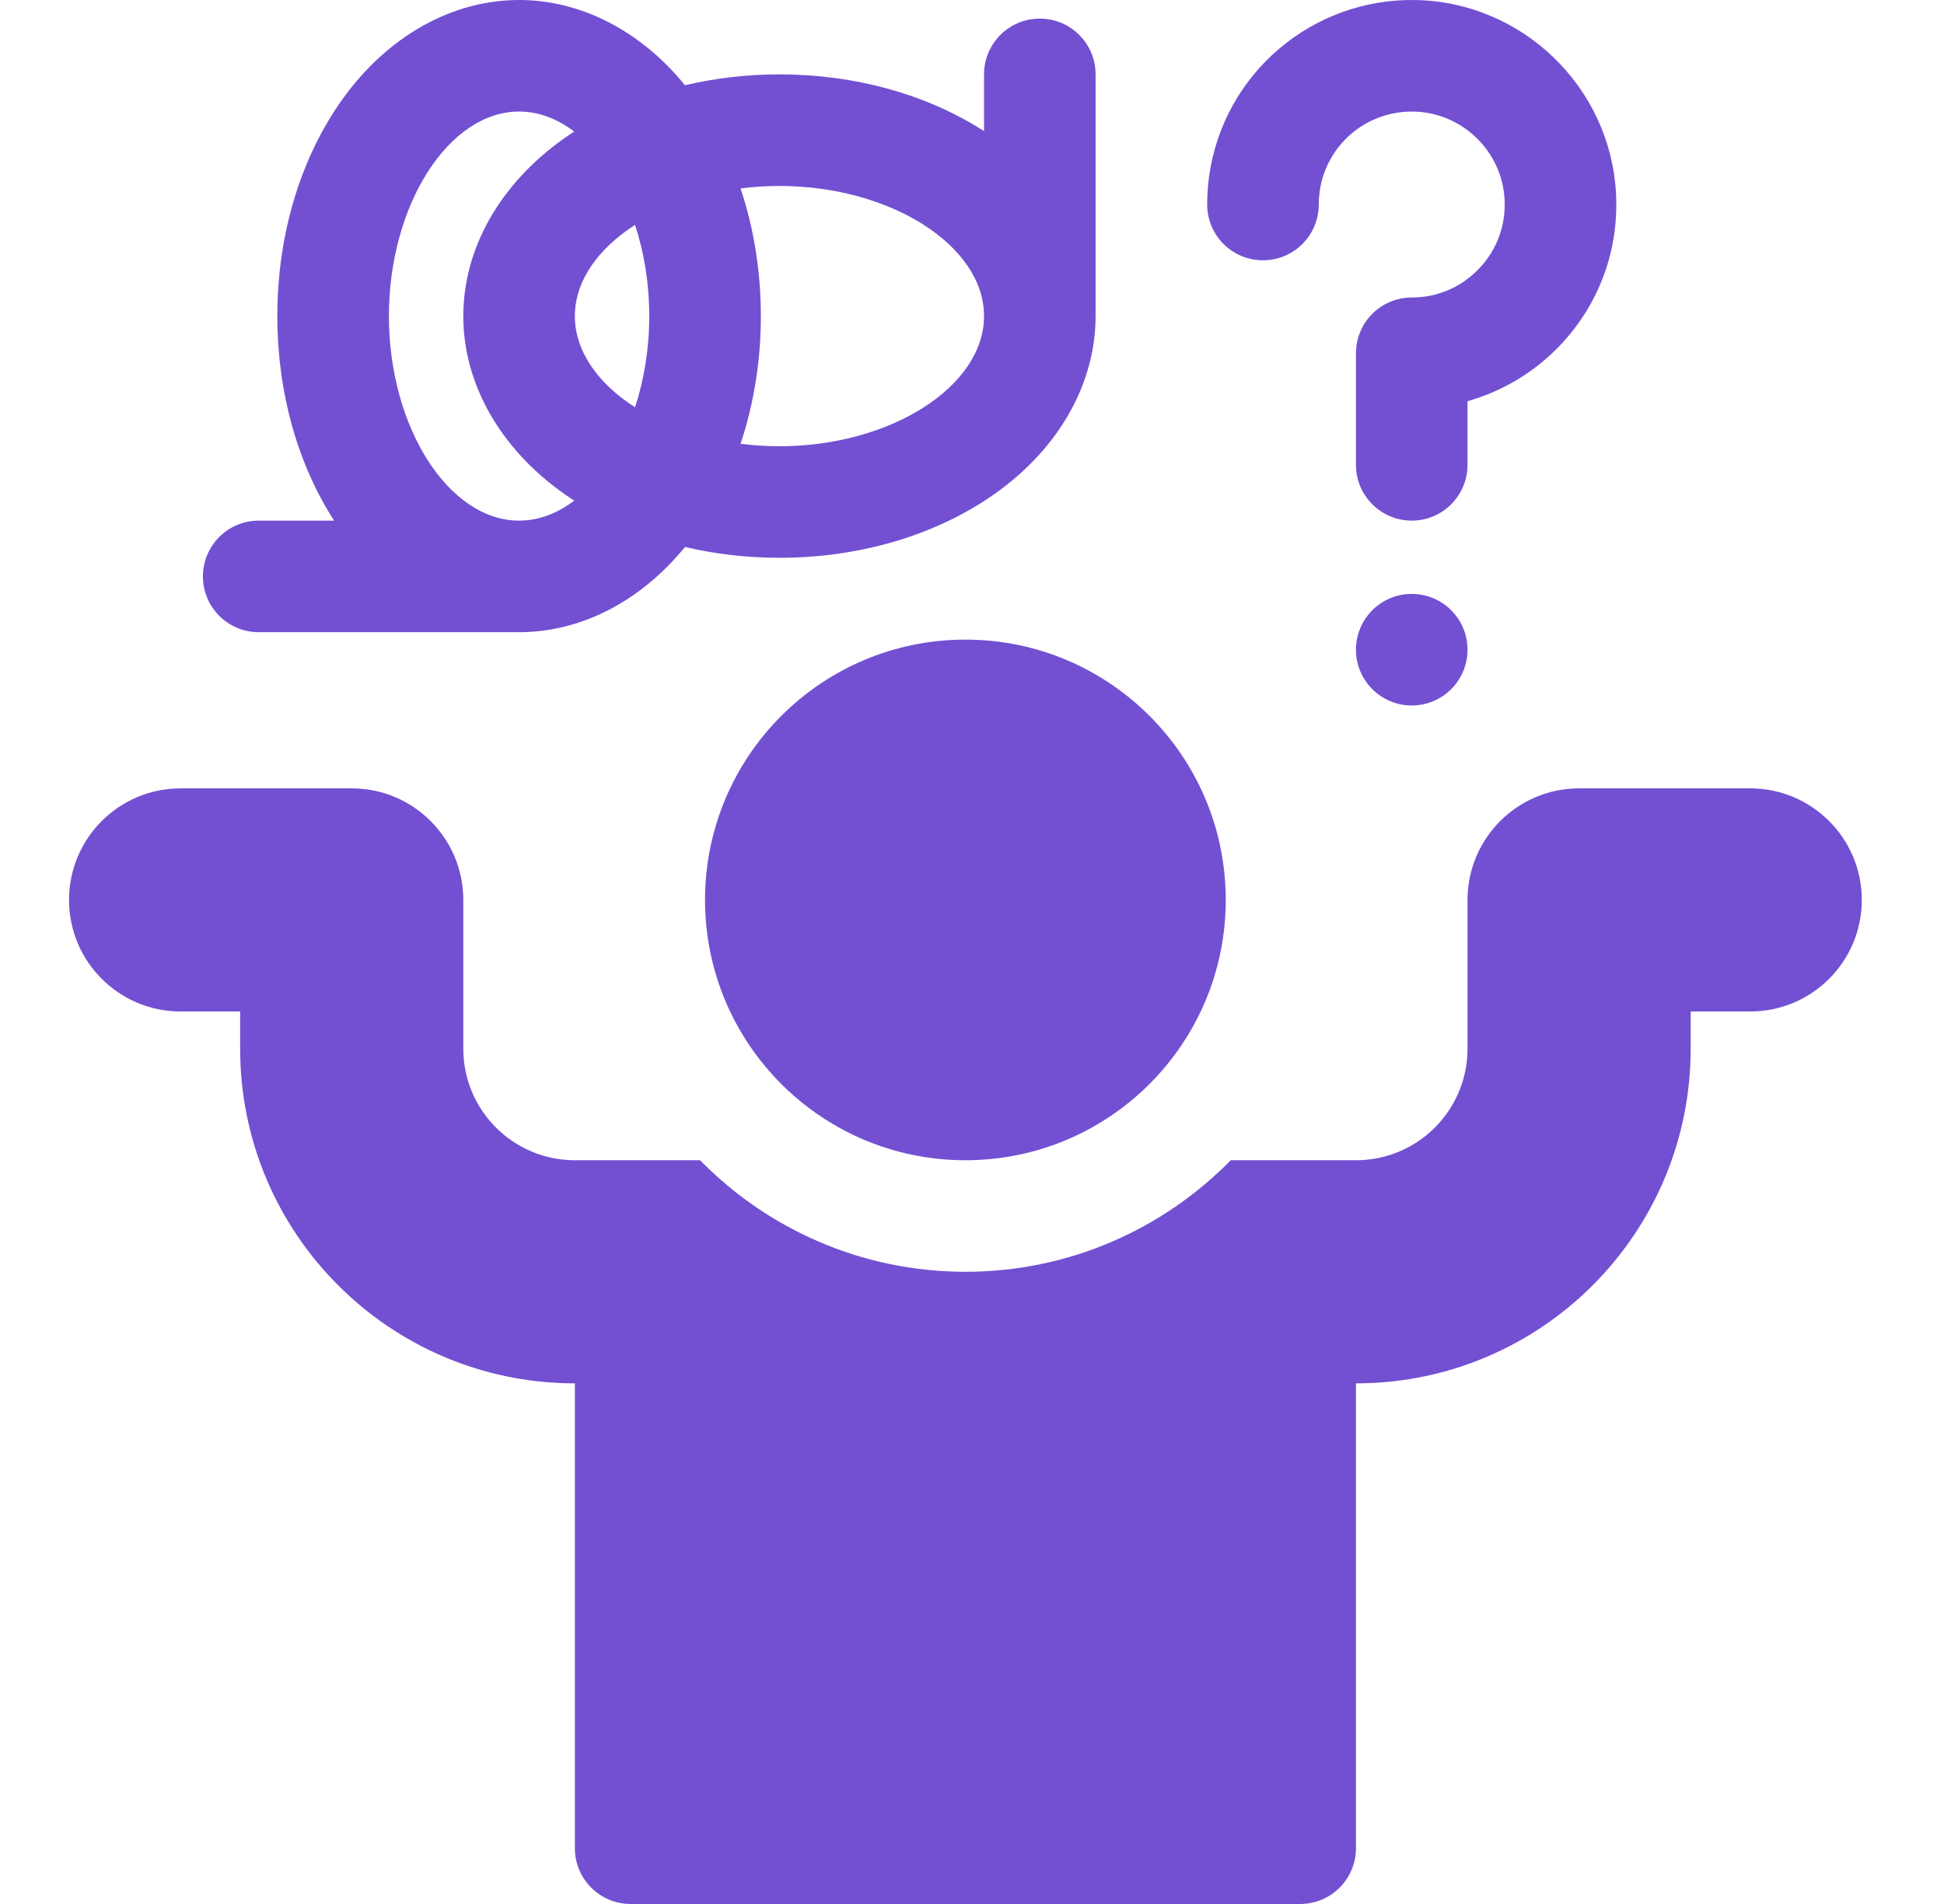 <?xml version="1.0" encoding="UTF-8"?>
<svg xmlns="http://www.w3.org/2000/svg" width="49" height="48" viewBox="0 0 49 48" fill="none">
  <path d="M44.115 19.875H39.803C38.249 19.875 36.99 21.134 36.99 22.688V26.438C36.99 27.991 35.731 29.25 34.178 29.25H31.022C29.32 30.985 26.951 32.062 24.334 32.062C21.717 32.062 19.348 30.985 17.646 29.25H14.49C12.937 29.25 11.678 27.991 11.678 26.438V22.688C11.678 21.134 10.419 19.875 8.865 19.875H4.553C2.999 19.875 1.74 21.134 1.74 22.688C1.74 24.241 2.999 25.5 4.553 25.5H6.053V26.438C6.053 31.097 9.83 34.875 14.49 34.875V46.594C14.49 47.37 15.12 48 15.896 48H32.772C33.548 48 34.178 47.37 34.178 46.594V34.875C38.838 34.875 42.615 31.097 42.615 26.438V25.5H44.115C45.669 25.5 46.928 24.241 46.928 22.688C46.928 21.134 45.669 19.875 44.115 19.875Z" fill="#7350D2"></path>
  <path d="M24.334 29.25C27.958 29.25 30.896 26.312 30.896 22.688C30.896 19.063 27.958 16.125 24.334 16.125C20.71 16.125 17.771 19.063 17.771 22.688C17.771 26.312 20.71 29.25 24.334 29.25Z" fill="#7350D2"></path>
  <path d="M35.584 17.785C36.361 17.785 36.99 17.156 36.99 16.379C36.99 15.602 36.361 14.973 35.584 14.973C34.807 14.973 34.178 15.602 34.178 16.379C34.178 17.156 34.807 17.785 35.584 17.785Z" fill="#7350D2"></path>
  <path d="M31.834 6.562C32.611 6.562 33.24 5.933 33.24 5.156C33.24 5.046 33.248 4.935 33.263 4.828C33.426 3.655 34.442 2.788 35.633 2.813C36.855 2.838 37.861 3.811 37.924 5.03C37.958 5.681 37.731 6.298 37.283 6.769C36.836 7.24 36.233 7.5 35.584 7.5C34.807 7.5 34.178 8.13 34.178 8.906V11.719C34.178 12.495 34.807 13.125 35.584 13.125C36.361 13.125 36.99 12.495 36.99 11.719V10.115C37.872 9.864 38.683 9.38 39.323 8.706C40.306 7.67 40.807 6.313 40.733 4.884C40.594 2.2 38.379 0.055 35.69 0.001C33.076 -0.052 30.838 1.856 30.477 4.439C30.444 4.676 30.428 4.917 30.428 5.156C30.428 5.933 31.057 6.562 31.834 6.562Z" fill="#7350D2"></path>
  <path d="M6.521 15.938H13.084C14.645 15.938 16.148 15.16 17.266 13.789C18.027 13.968 18.828 14.062 19.646 14.062C21.69 14.062 23.628 13.482 25.104 12.428C26.7 11.288 27.615 9.663 27.615 7.969V1.875C27.615 1.098 26.986 0.469 26.209 0.469C25.432 0.469 24.803 1.098 24.803 1.875V3.306C23.369 2.381 21.554 1.875 19.646 1.875C18.828 1.875 18.027 1.97 17.266 2.149C16.148 0.778 14.645 0 13.084 0C11.39 0 9.765 0.915 8.625 2.511C7.571 3.987 6.99 5.925 6.99 7.969C6.99 9.876 7.496 11.691 8.421 13.125H6.521C5.745 13.125 5.115 13.755 5.115 14.531C5.115 15.308 5.745 15.938 6.521 15.938ZM18.667 4.75C18.985 4.71 19.313 4.688 19.646 4.688C22.442 4.688 24.803 6.19 24.803 7.969C24.803 9.747 22.442 11.25 19.646 11.25C19.313 11.25 18.985 11.228 18.667 11.187C19.001 10.186 19.178 9.093 19.178 7.969C19.178 6.844 19.001 5.752 18.667 4.75ZM16.007 5.67C16.235 6.367 16.365 7.149 16.365 7.969C16.365 8.789 16.235 9.571 16.007 10.268C15.075 9.671 14.49 8.854 14.49 7.969C14.49 7.084 15.075 6.267 16.007 5.67ZM13.084 2.812C13.577 2.812 14.049 2.995 14.473 3.316C14.377 3.379 14.282 3.444 14.189 3.51C12.593 4.65 11.678 6.275 11.678 7.969C11.678 9.663 12.593 11.288 14.189 12.428C14.282 12.494 14.377 12.559 14.473 12.621C14.049 12.943 13.577 13.125 13.084 13.125C11.305 13.125 9.803 10.764 9.803 7.969C9.803 5.174 11.305 2.812 13.084 2.812Z" fill="#7350D2"></path>
</svg>
